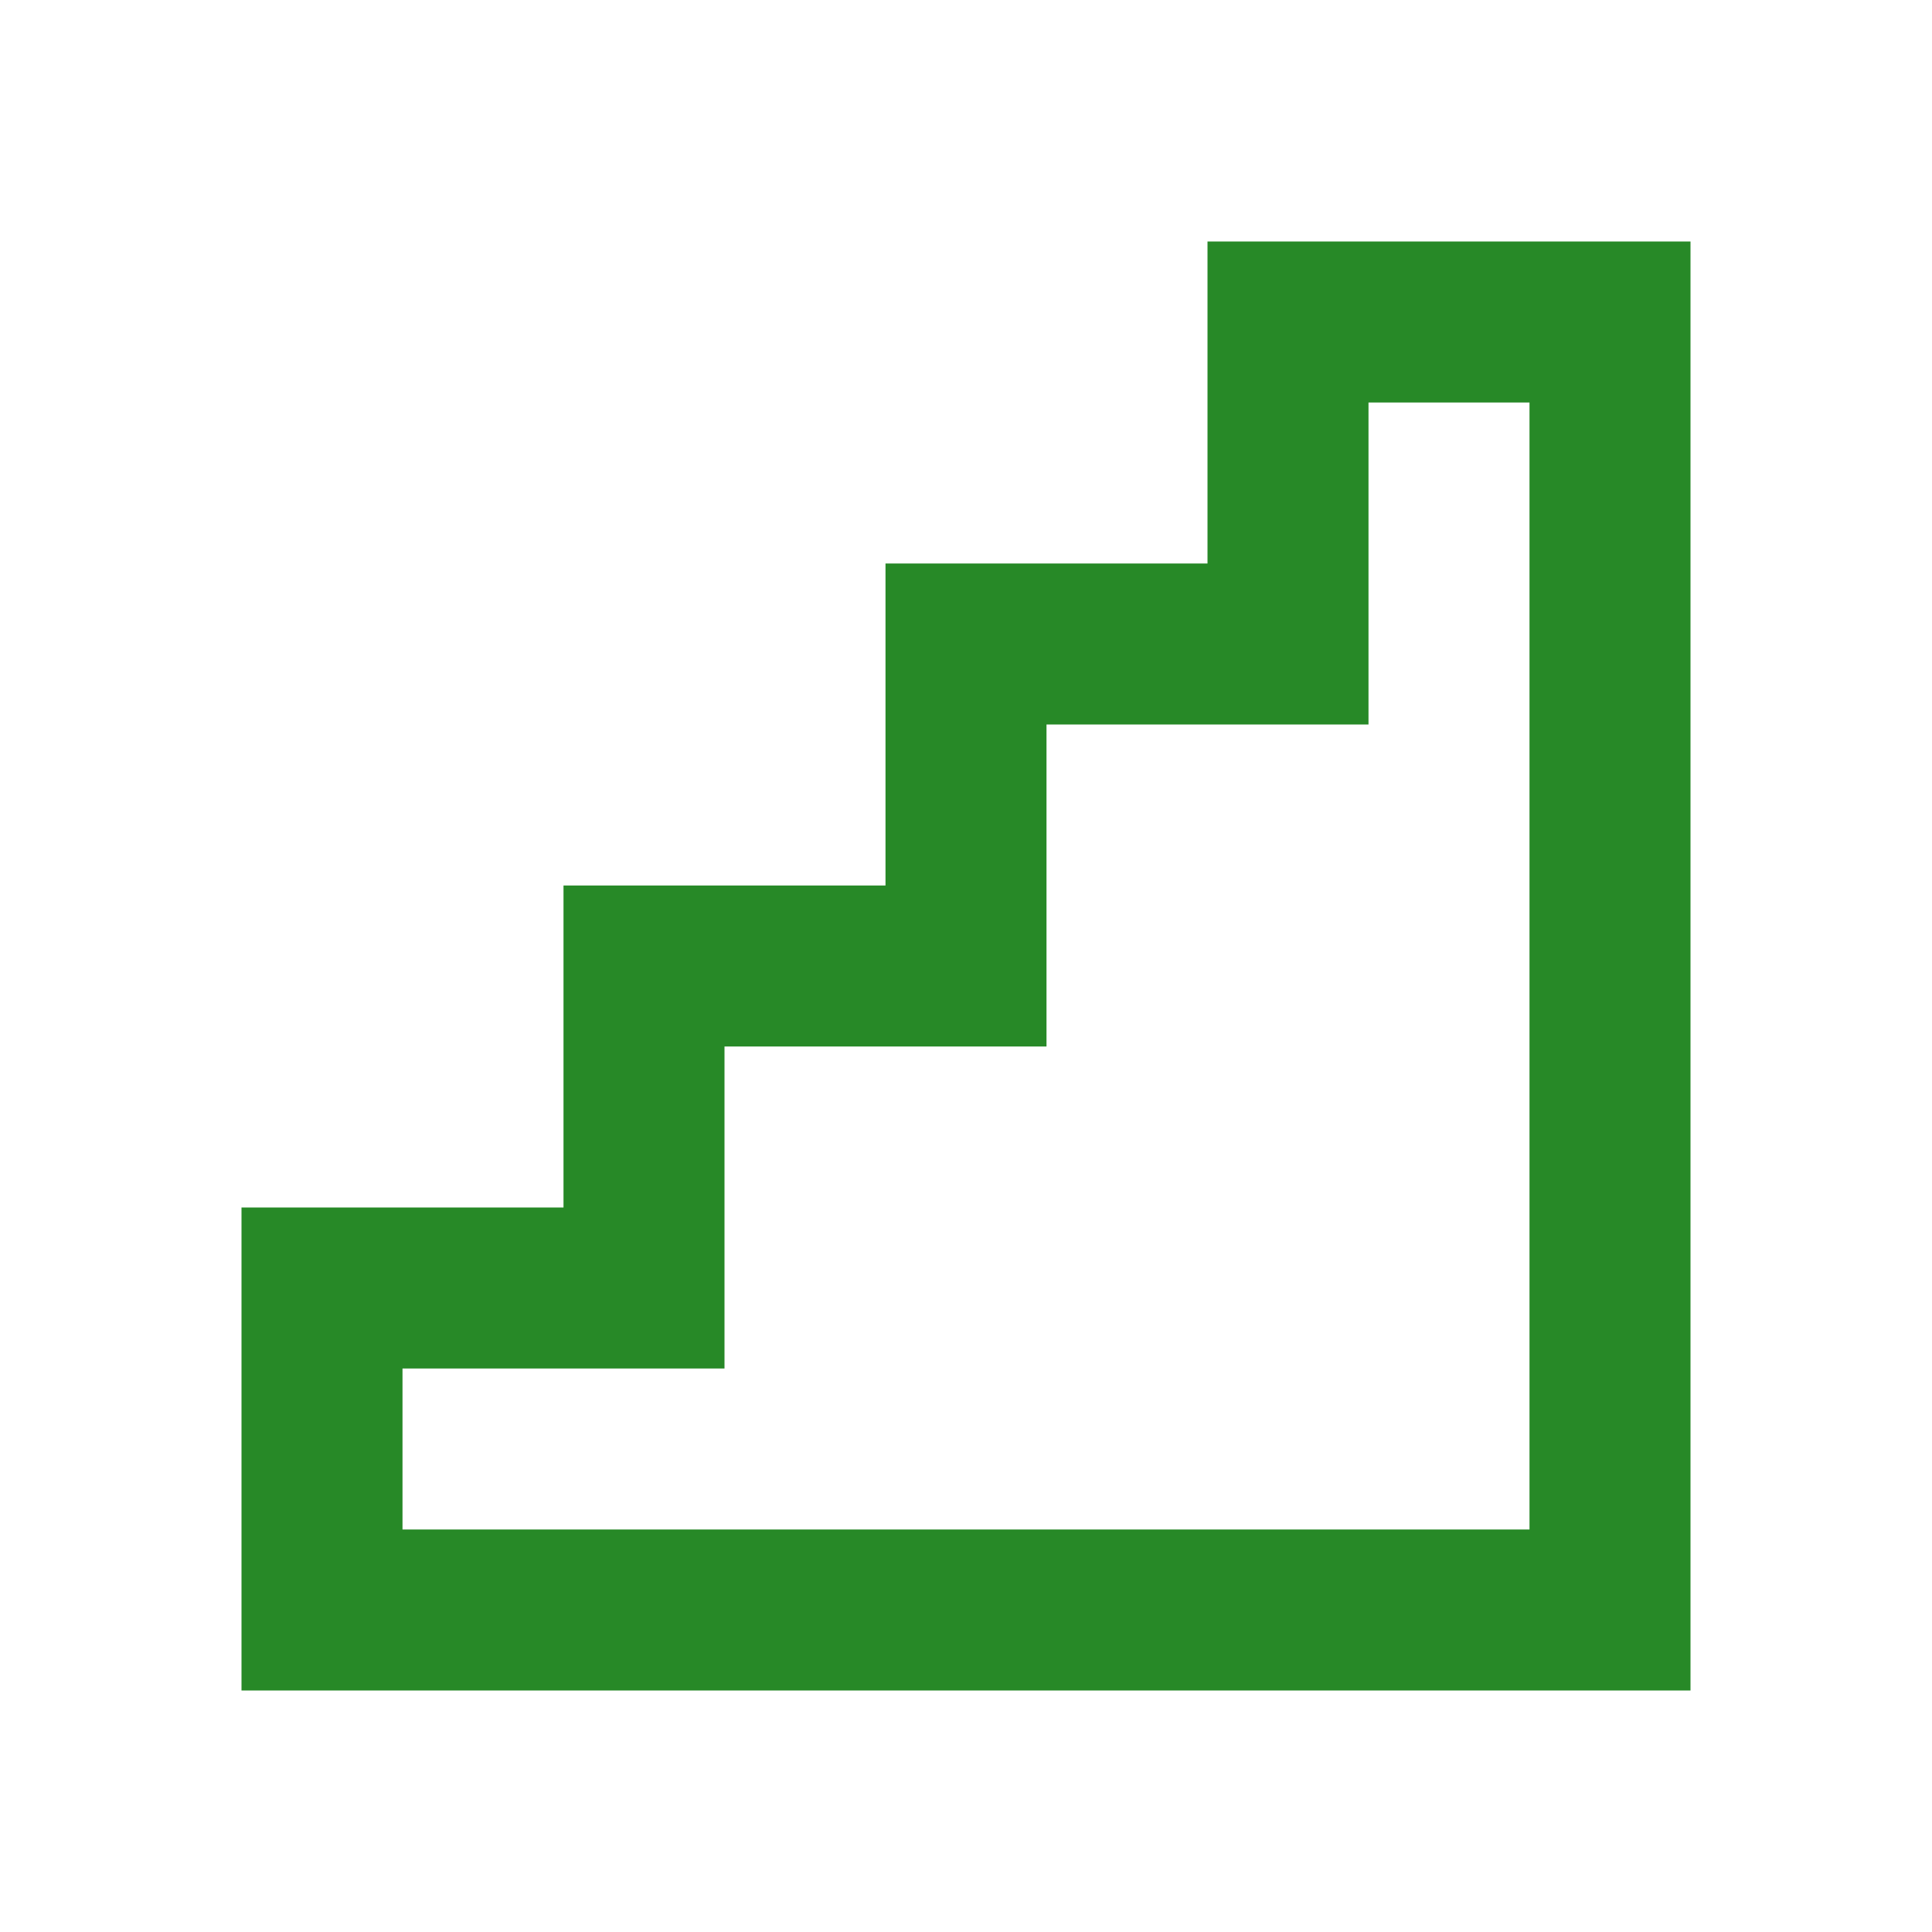 <?xml version="1.0" encoding="UTF-8"?> <svg xmlns="http://www.w3.org/2000/svg" viewBox="0 0 24 24" fill="rgba(39,137,39,1)"><path d="M15 3H21V21H3V15H7V11H11V7H15V3ZM17 5V9H13V13H9V17H5V19H19V5H17Z"></path></svg> 